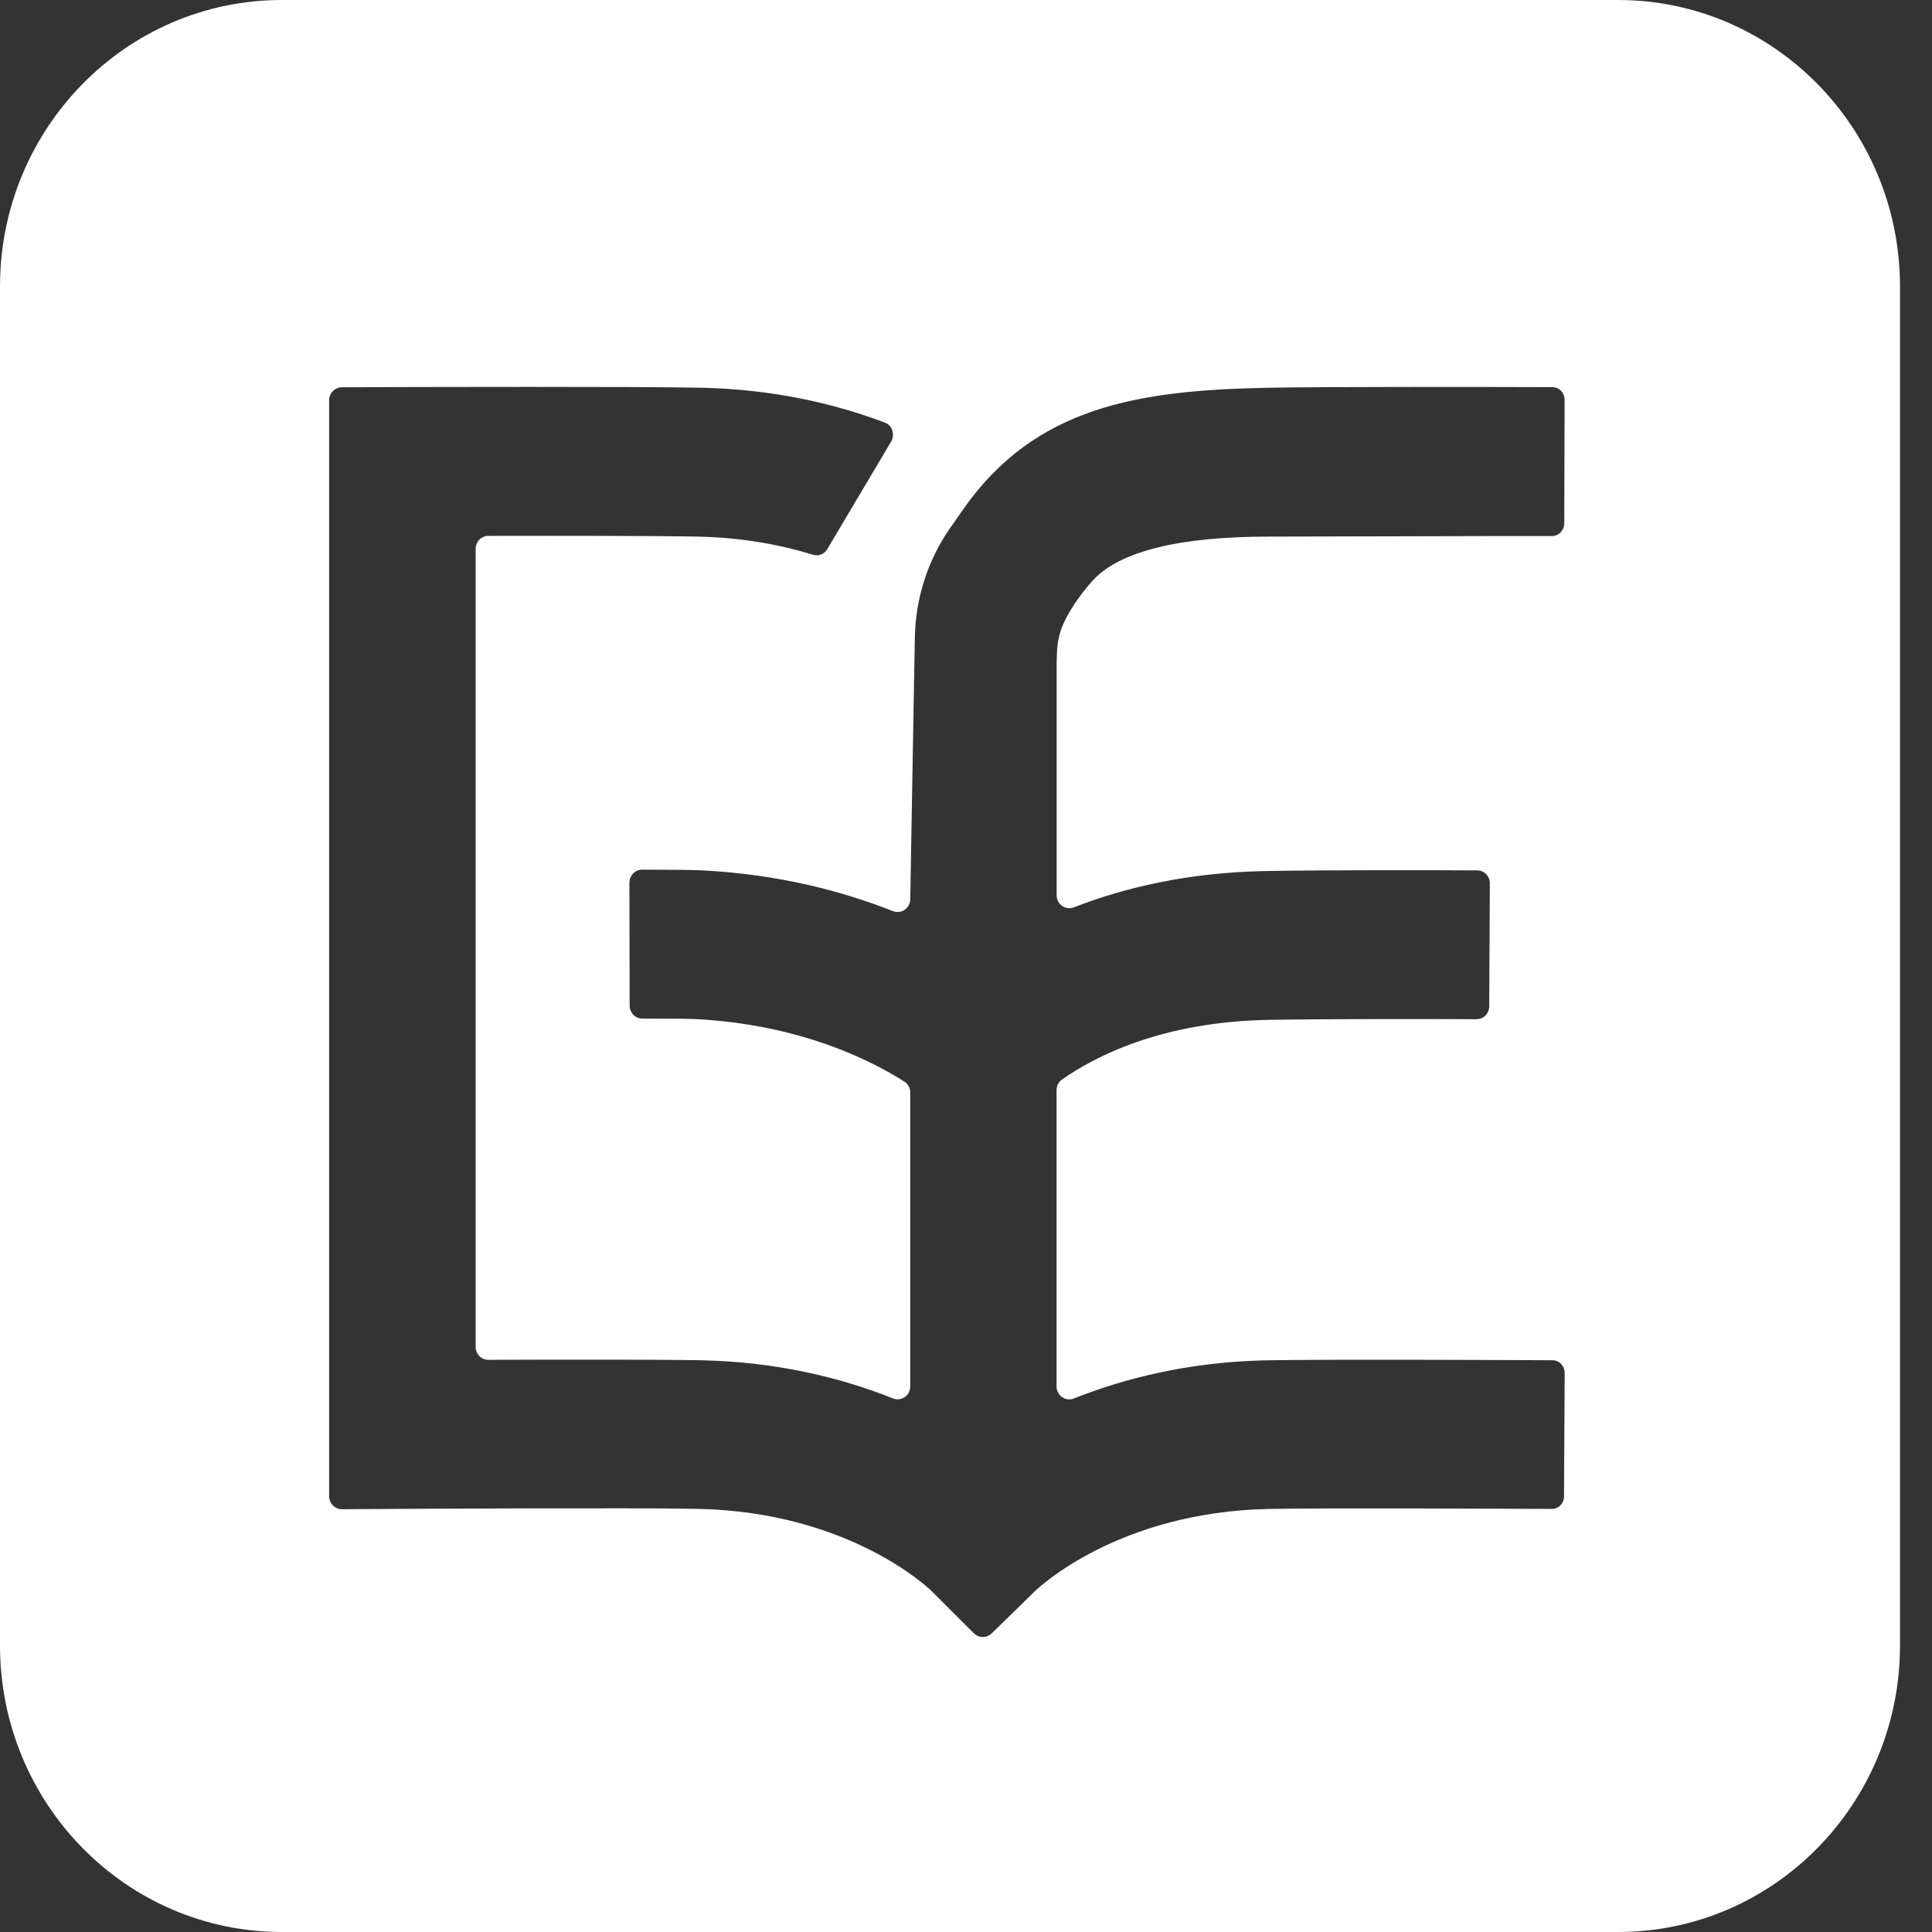 <svg xmlns="http://www.w3.org/2000/svg" width="50" height="50" viewBox="0 0 50 50" fill="none"><rect x="0" y="0" width="50" height="50" fill="#333333" stroke="none"/><path d="M41.877 0H7.295C3.266 0 0 3.321 0 7.418V42.582C0 46.679 3.266 50 7.295 50H41.877C45.906 50 49.172 46.679 49.172 42.582V7.418C49.172 3.321 45.906 0 41.877 0ZM40.476 38.727C40.476 38.907 40.338 39.051 40.161 39.051C38.91 39.046 34.262 39.023 32.843 39.051C28.921 39.13 26.861 41.104 26.776 41.187L25.666 42.271C25.537 42.398 25.331 42.396 25.204 42.269L24.105 41.172C24.033 41.102 21.974 39.128 18.053 39.049C16.416 39.016 10.485 39.049 10.423 39.049L8.852 39.059C8.667 39.059 8.518 38.907 8.518 38.722V10.36C8.518 10.174 8.667 10.023 8.85 10.023L10.407 10.017C10.653 10.017 16.445 9.999 18.129 10.034C20.017 10.072 21.612 10.45 22.899 10.936C23.095 11.01 23.167 11.249 23.061 11.431L21.411 14.209C21.333 14.34 21.187 14.401 21.042 14.357C20.211 14.101 19.215 13.911 18.055 13.887C17.066 13.867 14.517 13.865 12.636 13.869C12.453 13.869 12.31 14.02 12.31 14.206V34.855C12.31 35.041 12.453 35.194 12.637 35.192C14.533 35.185 17.102 35.183 18.131 35.203C20.124 35.244 21.786 35.663 23.108 36.19C23.327 36.277 23.557 36.118 23.557 35.877V28.279C23.557 28.163 23.506 28.058 23.41 27.995C22.472 27.399 20.654 26.512 17.997 26.373C17.774 26.362 17.053 26.361 16.624 26.361C16.441 26.361 16.295 26.21 16.295 26.024L16.289 22.846C16.289 22.66 16.434 22.507 16.619 22.507C17.091 22.507 17.933 22.511 18.19 22.526C20.158 22.629 21.8 23.063 23.106 23.579C23.325 23.665 23.557 23.505 23.557 23.266L23.676 16.505C23.694 15.495 24.002 14.517 24.574 13.688C24.683 13.532 24.804 13.357 24.945 13.156C26.805 10.522 29.455 10.104 32.77 10.036C34.249 10.004 38.897 10.015 40.173 10.019C40.353 10.019 40.492 10.168 40.492 10.351L40.483 13.541C40.483 13.725 40.342 13.873 40.163 13.873C38.901 13.869 34.269 13.887 32.848 13.887C30.571 13.887 28.961 14.25 28.257 15.049C27.904 15.448 27.636 15.866 27.5 16.192C27.328 16.61 27.36 16.925 27.346 17.148V23.168C27.346 23.406 27.576 23.566 27.795 23.481C29.1 22.973 30.755 22.575 32.778 22.542C34.445 22.513 37.273 22.52 38.231 22.526C38.414 22.526 38.559 22.678 38.557 22.864L38.541 26.042C38.541 26.228 38.394 26.379 38.211 26.377C37.262 26.373 34.481 26.366 32.841 26.394C30.055 26.442 28.327 27.346 27.48 27.942C27.391 28.005 27.344 28.106 27.344 28.216V35.879C27.344 36.118 27.574 36.278 27.793 36.192C29.115 35.667 30.777 35.246 32.77 35.205C34.251 35.176 38.901 35.196 40.177 35.203C40.356 35.203 40.496 35.352 40.494 35.535L40.476 38.733V38.727Z" fill="white"></path></svg>